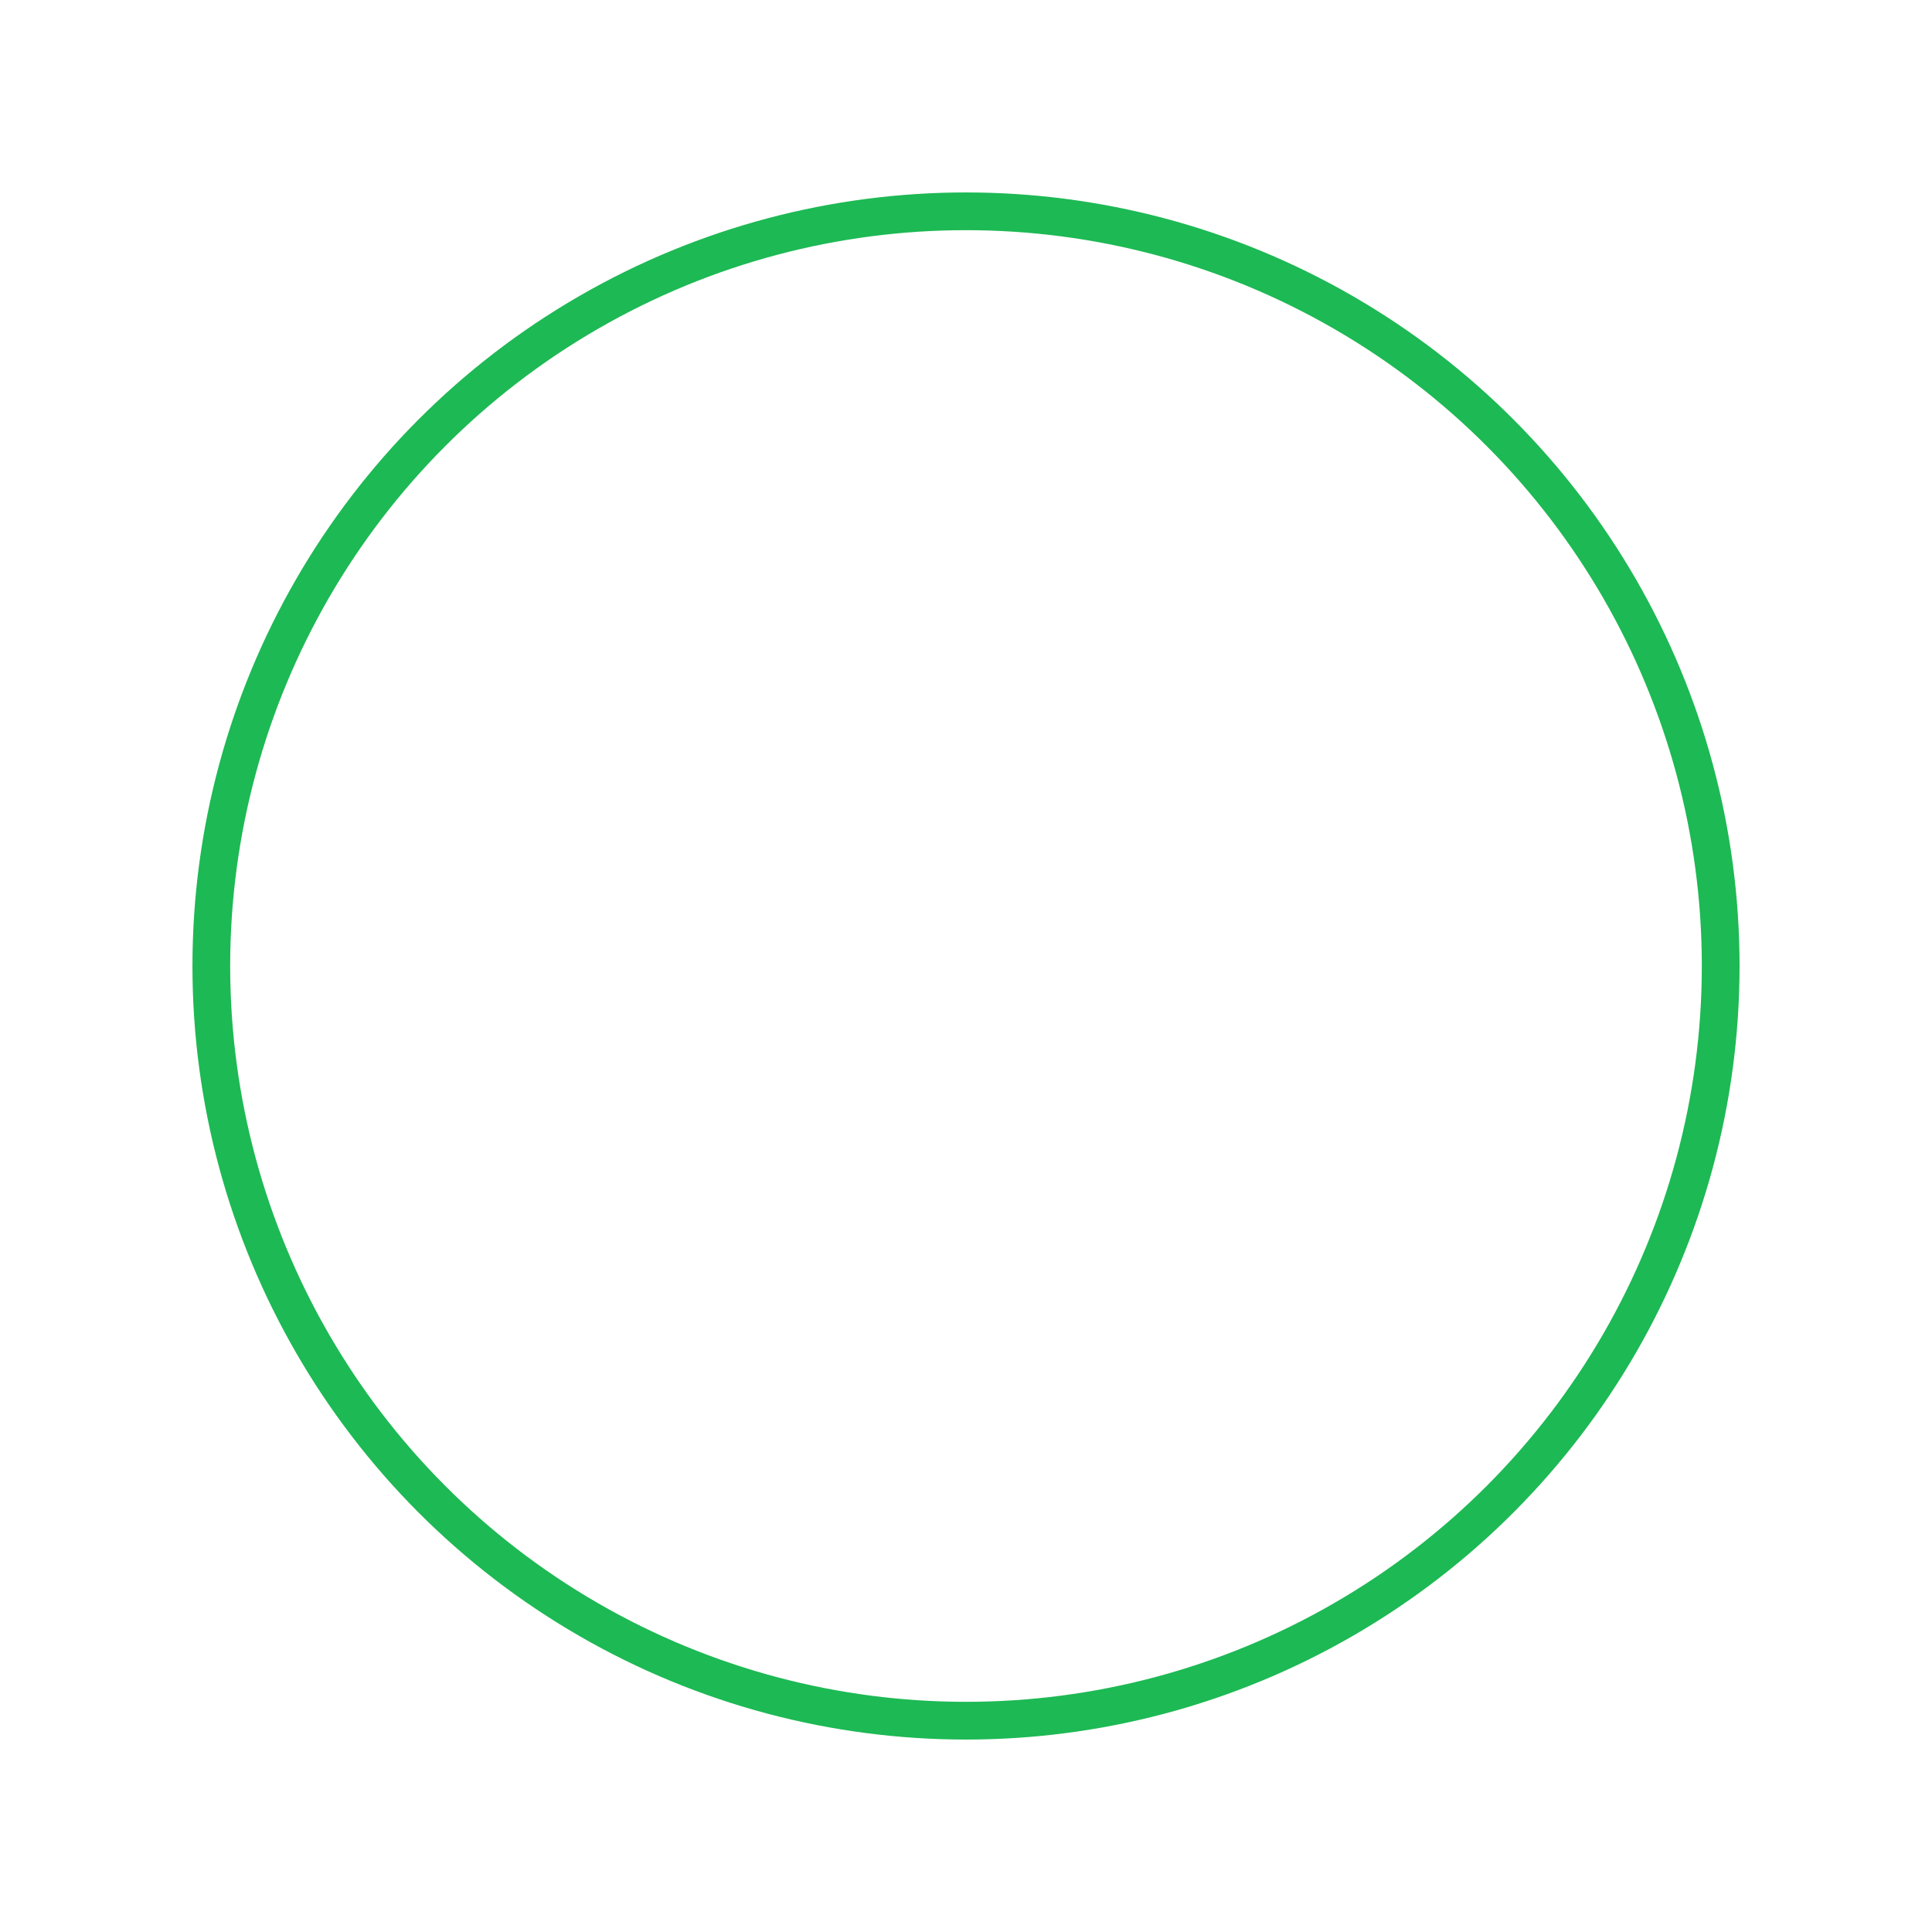 <svg xmlns="http://www.w3.org/2000/svg" width="512" height="512" viewBox="0 0 512 512" fill="none" id="favicon">
  <!-- Fundo transparente -->
  
  <!-- Círculo com borda verde fina e centro transparente -->
  <circle cx="256" cy="256" r="200" fill="transparent" stroke="#1DB954" stroke-width="10" />
</svg> 